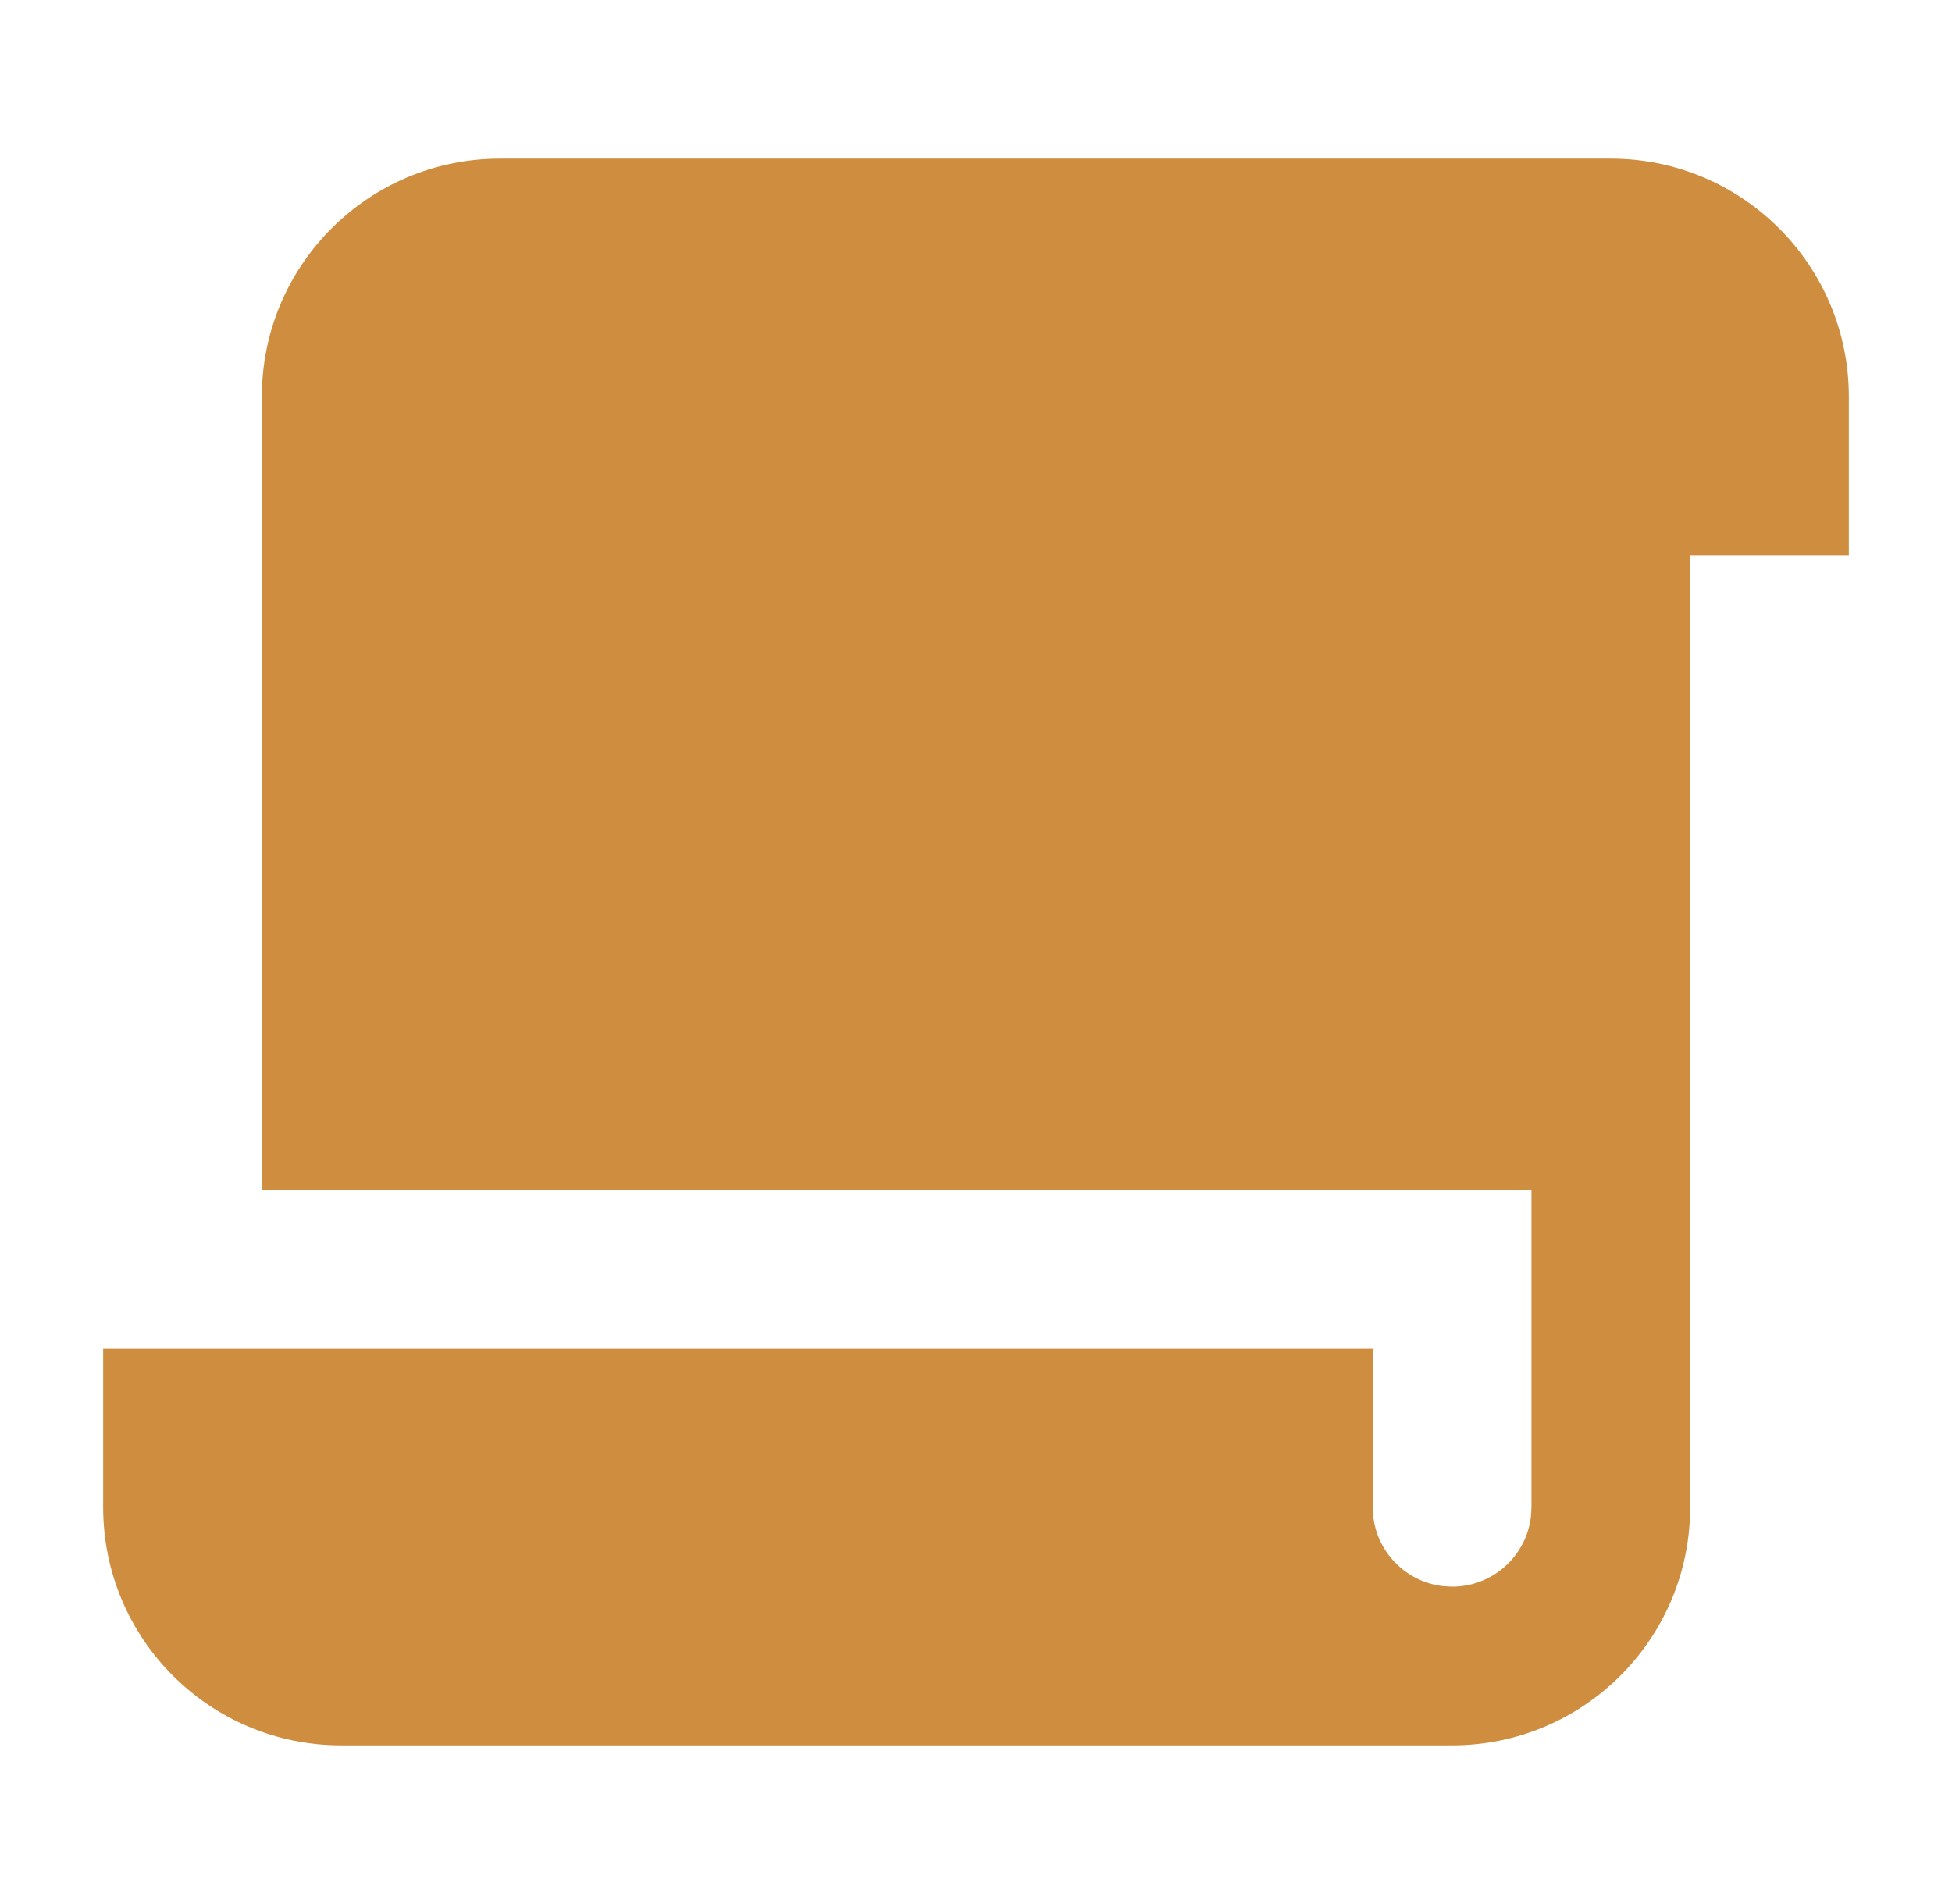 <svg width="41" height="40" viewBox="0 0 41 40" fill="none" xmlns="http://www.w3.org/2000/svg">
<path d="M33.833 3.333C36.595 3.333 38.833 5.572 38.833 8.333V11.667H35.5V31.667C35.5 34.428 33.261 36.667 30.5 36.667H7.167C4.405 36.667 2.167 34.428 2.167 31.667V28.333H28.833V31.667C28.833 32.521 29.477 33.226 30.306 33.322L30.5 33.333C31.355 33.333 32.059 32.69 32.156 31.861L32.167 31.667V25H5.5V8.333C5.5 5.572 7.739 3.333 10.5 3.333H33.833Z" fill="#CF8D3F"/>
</svg>
